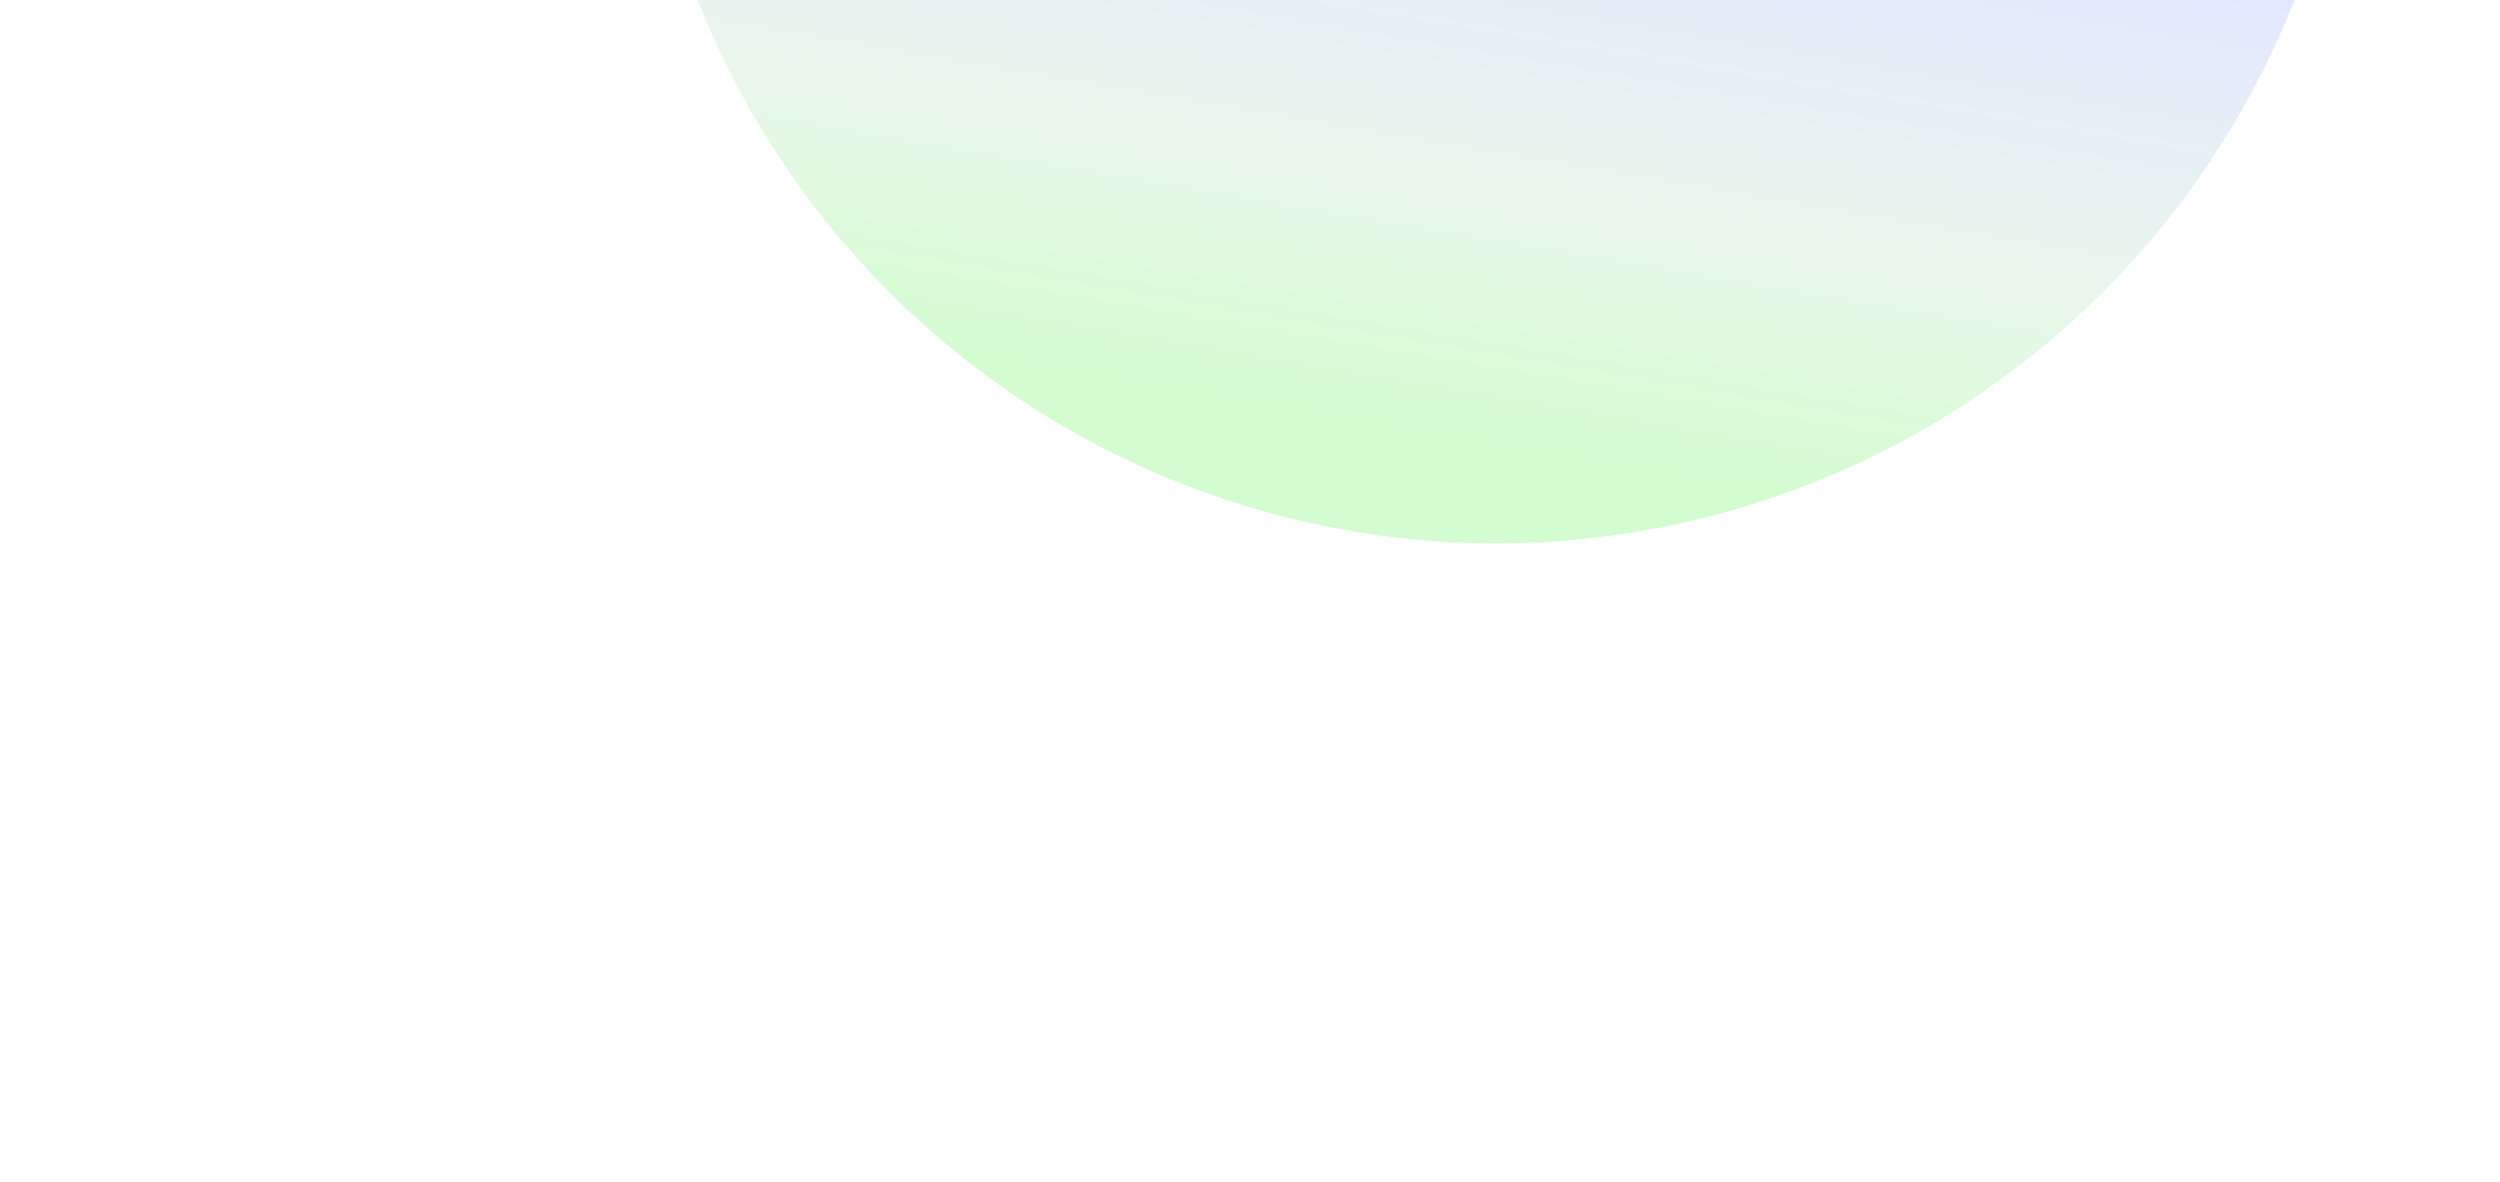 <svg width="958" height="453" viewBox="0 0 958 453" fill="none" xmlns="http://www.w3.org/2000/svg">
<g opacity="0.3" filter="url(#filter0_f_152_3834)">
<circle cx="573.299" cy="-120.701" r="328.91" transform="rotate(120 573.299 -120.701)" fill="url(#paint0_linear_152_3834)"/>
</g>
<defs>
<filter id="filter0_f_152_3834" x="0.334" y="-693.666" width="1145.93" height="1145.93" filterUnits="userSpaceOnUse" color-interpolation-filters="sRGB">
<feFlood flood-opacity="0" result="BackgroundImageFix"/>
<feBlend mode="normal" in="SourceGraphic" in2="BackgroundImageFix" result="shape"/>
<feGaussianBlur stdDeviation="122" result="effect1_foregroundBlur_152_3834"/>
</filter>
<linearGradient id="paint0_linear_152_3834" x1="412.47" y1="-141.793" x2="819.158" y2="-292.736" gradientUnits="userSpaceOnUse">
<stop stop-color="#FF2B5E"/>
<stop offset="0.24" stop-color="#6FCBFE"/>
<stop offset="0.495" stop-color="#9FB4FC"/>
<stop offset="0.776" stop-color="#B7E4BB"/>
<stop offset="1" stop-color="#6CF760"/>
</linearGradient>
</defs>
</svg>
